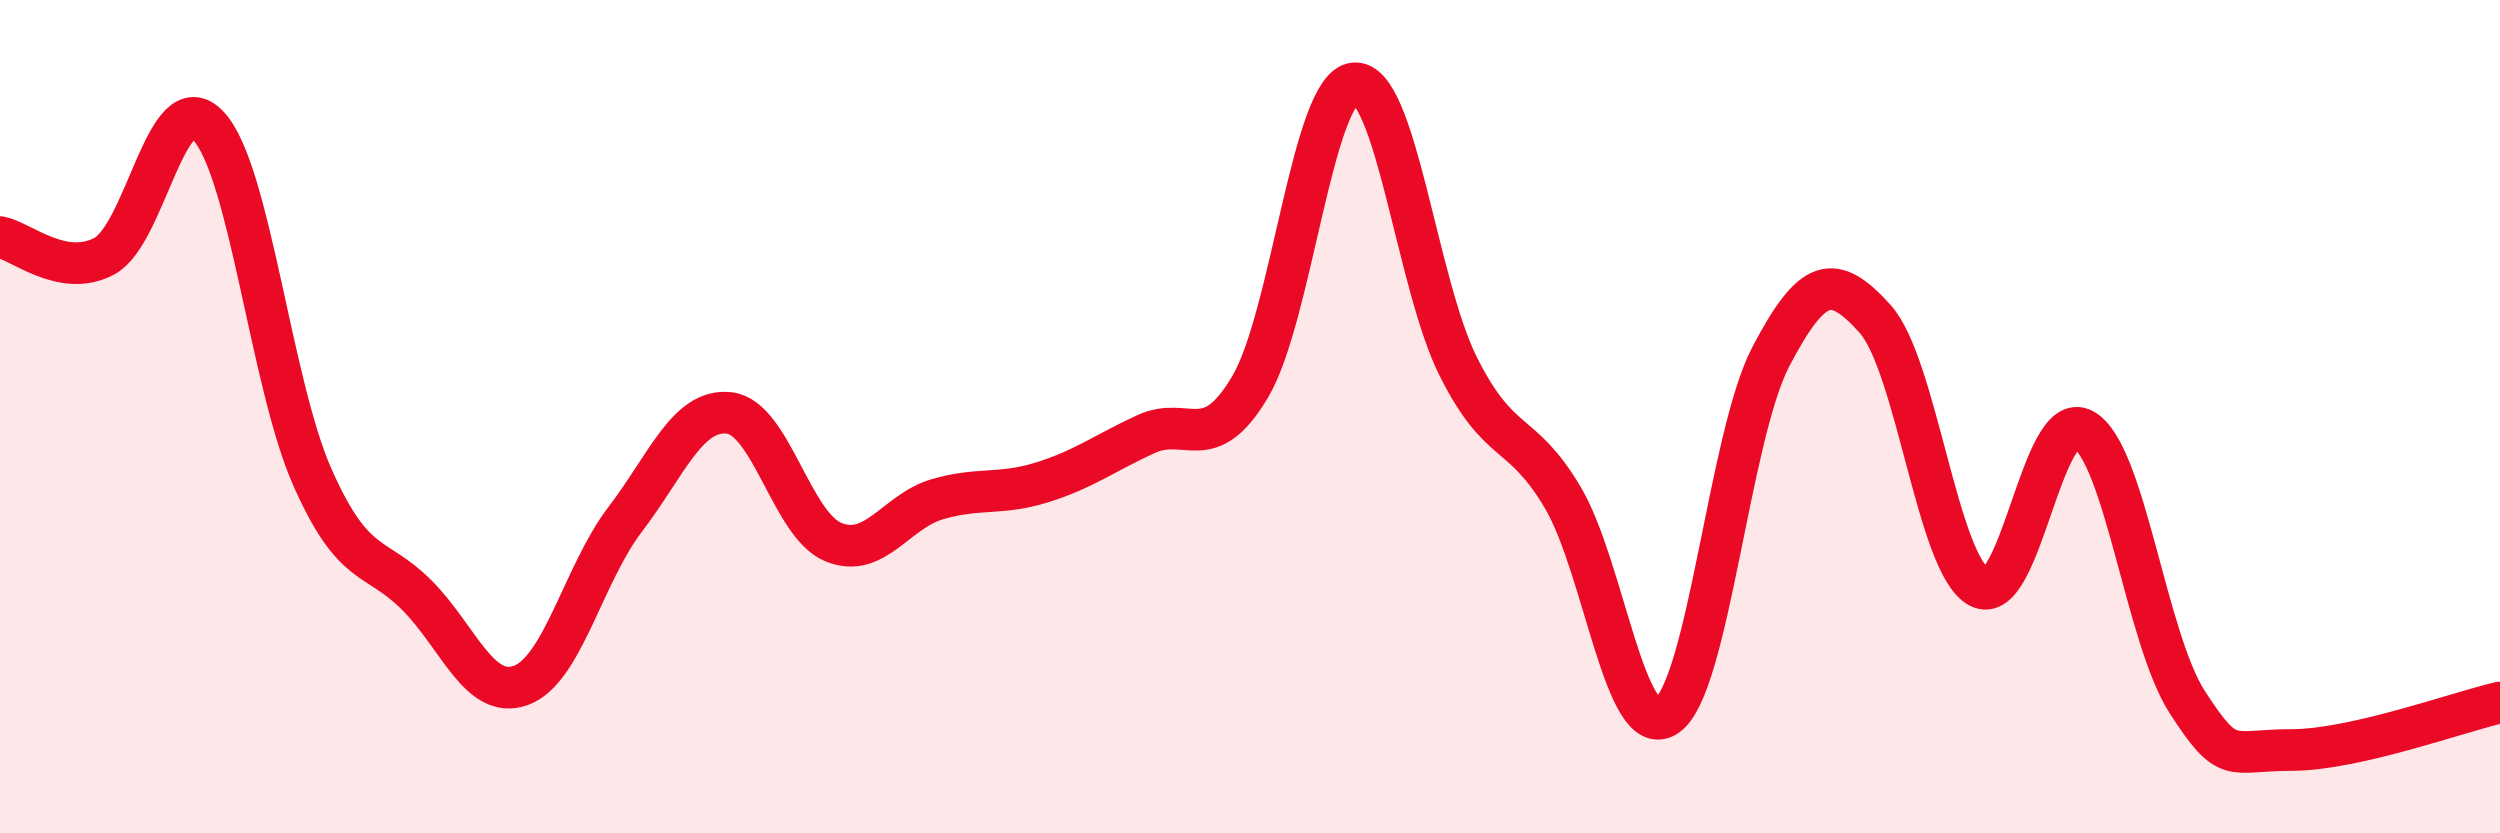 
    <svg width="60" height="20" viewBox="0 0 60 20" xmlns="http://www.w3.org/2000/svg">
      <path
        d="M 0,5.69 C 0.5,5.78 1.5,6.68 2.5,6.15 C 3.5,5.62 4,1.96 5,3.02 C 6,4.08 6.5,9.21 7.5,11.46 C 8.5,13.71 9,13.28 10,14.28 C 11,15.28 11.5,16.81 12.5,16.45 C 13.5,16.09 14,13.78 15,12.47 C 16,11.16 16.5,9.8 17.5,9.91 C 18.5,10.02 19,12.6 20,13.01 C 21,13.42 21.5,12.27 22.5,11.98 C 23.5,11.69 24,11.89 25,11.58 C 26,11.27 26.5,10.88 27.5,10.42 C 28.5,9.96 29,10.97 30,9.29 C 31,7.61 31.5,2.1 32.5,2 C 33.5,1.9 34,6.81 35,8.8 C 36,10.79 36.5,10.25 37.5,11.93 C 38.5,13.61 39,17.85 40,17.18 C 41,16.51 41.5,10.47 42.5,8.56 C 43.5,6.65 44,6.54 45,7.65 C 46,8.76 46.5,13.56 47.5,14.09 C 48.5,14.62 49,9.76 50,10.31 C 51,10.86 51.5,15.32 52.5,16.86 C 53.5,18.4 53.5,18 55,18 C 56.5,18 59,17.09 60,16.86L60 20L0 20Z"
        fill="#EB0A25"
        opacity="0.1"
        stroke-linecap="round"
        stroke-linejoin="round"
      />
      <path
        d="M 0,5.69 C 0.5,5.78 1.5,6.68 2.5,6.15 C 3.5,5.62 4,1.96 5,3.02 C 6,4.08 6.5,9.21 7.5,11.46 C 8.5,13.71 9,13.28 10,14.28 C 11,15.28 11.5,16.81 12.5,16.45 C 13.5,16.09 14,13.78 15,12.47 C 16,11.16 16.5,9.8 17.5,9.91 C 18.5,10.02 19,12.6 20,13.01 C 21,13.42 21.5,12.27 22.5,11.98 C 23.5,11.69 24,11.89 25,11.58 C 26,11.27 26.5,10.88 27.5,10.42 C 28.5,9.96 29,10.97 30,9.29 C 31,7.61 31.5,2.1 32.5,2 C 33.5,1.9 34,6.81 35,8.8 C 36,10.79 36.5,10.25 37.5,11.93 C 38.5,13.61 39,17.85 40,17.18 C 41,16.51 41.5,10.47 42.5,8.56 C 43.5,6.65 44,6.54 45,7.65 C 46,8.76 46.5,13.56 47.5,14.09 C 48.5,14.62 49,9.76 50,10.31 C 51,10.86 51.5,15.32 52.5,16.86 C 53.5,18.4 53.5,18 55,18 C 56.5,18 59,17.09 60,16.86"
        stroke="#EB0A25"
        stroke-width="1"
        fill="none"
        stroke-linecap="round"
        stroke-linejoin="round"
      />
    </svg>
  